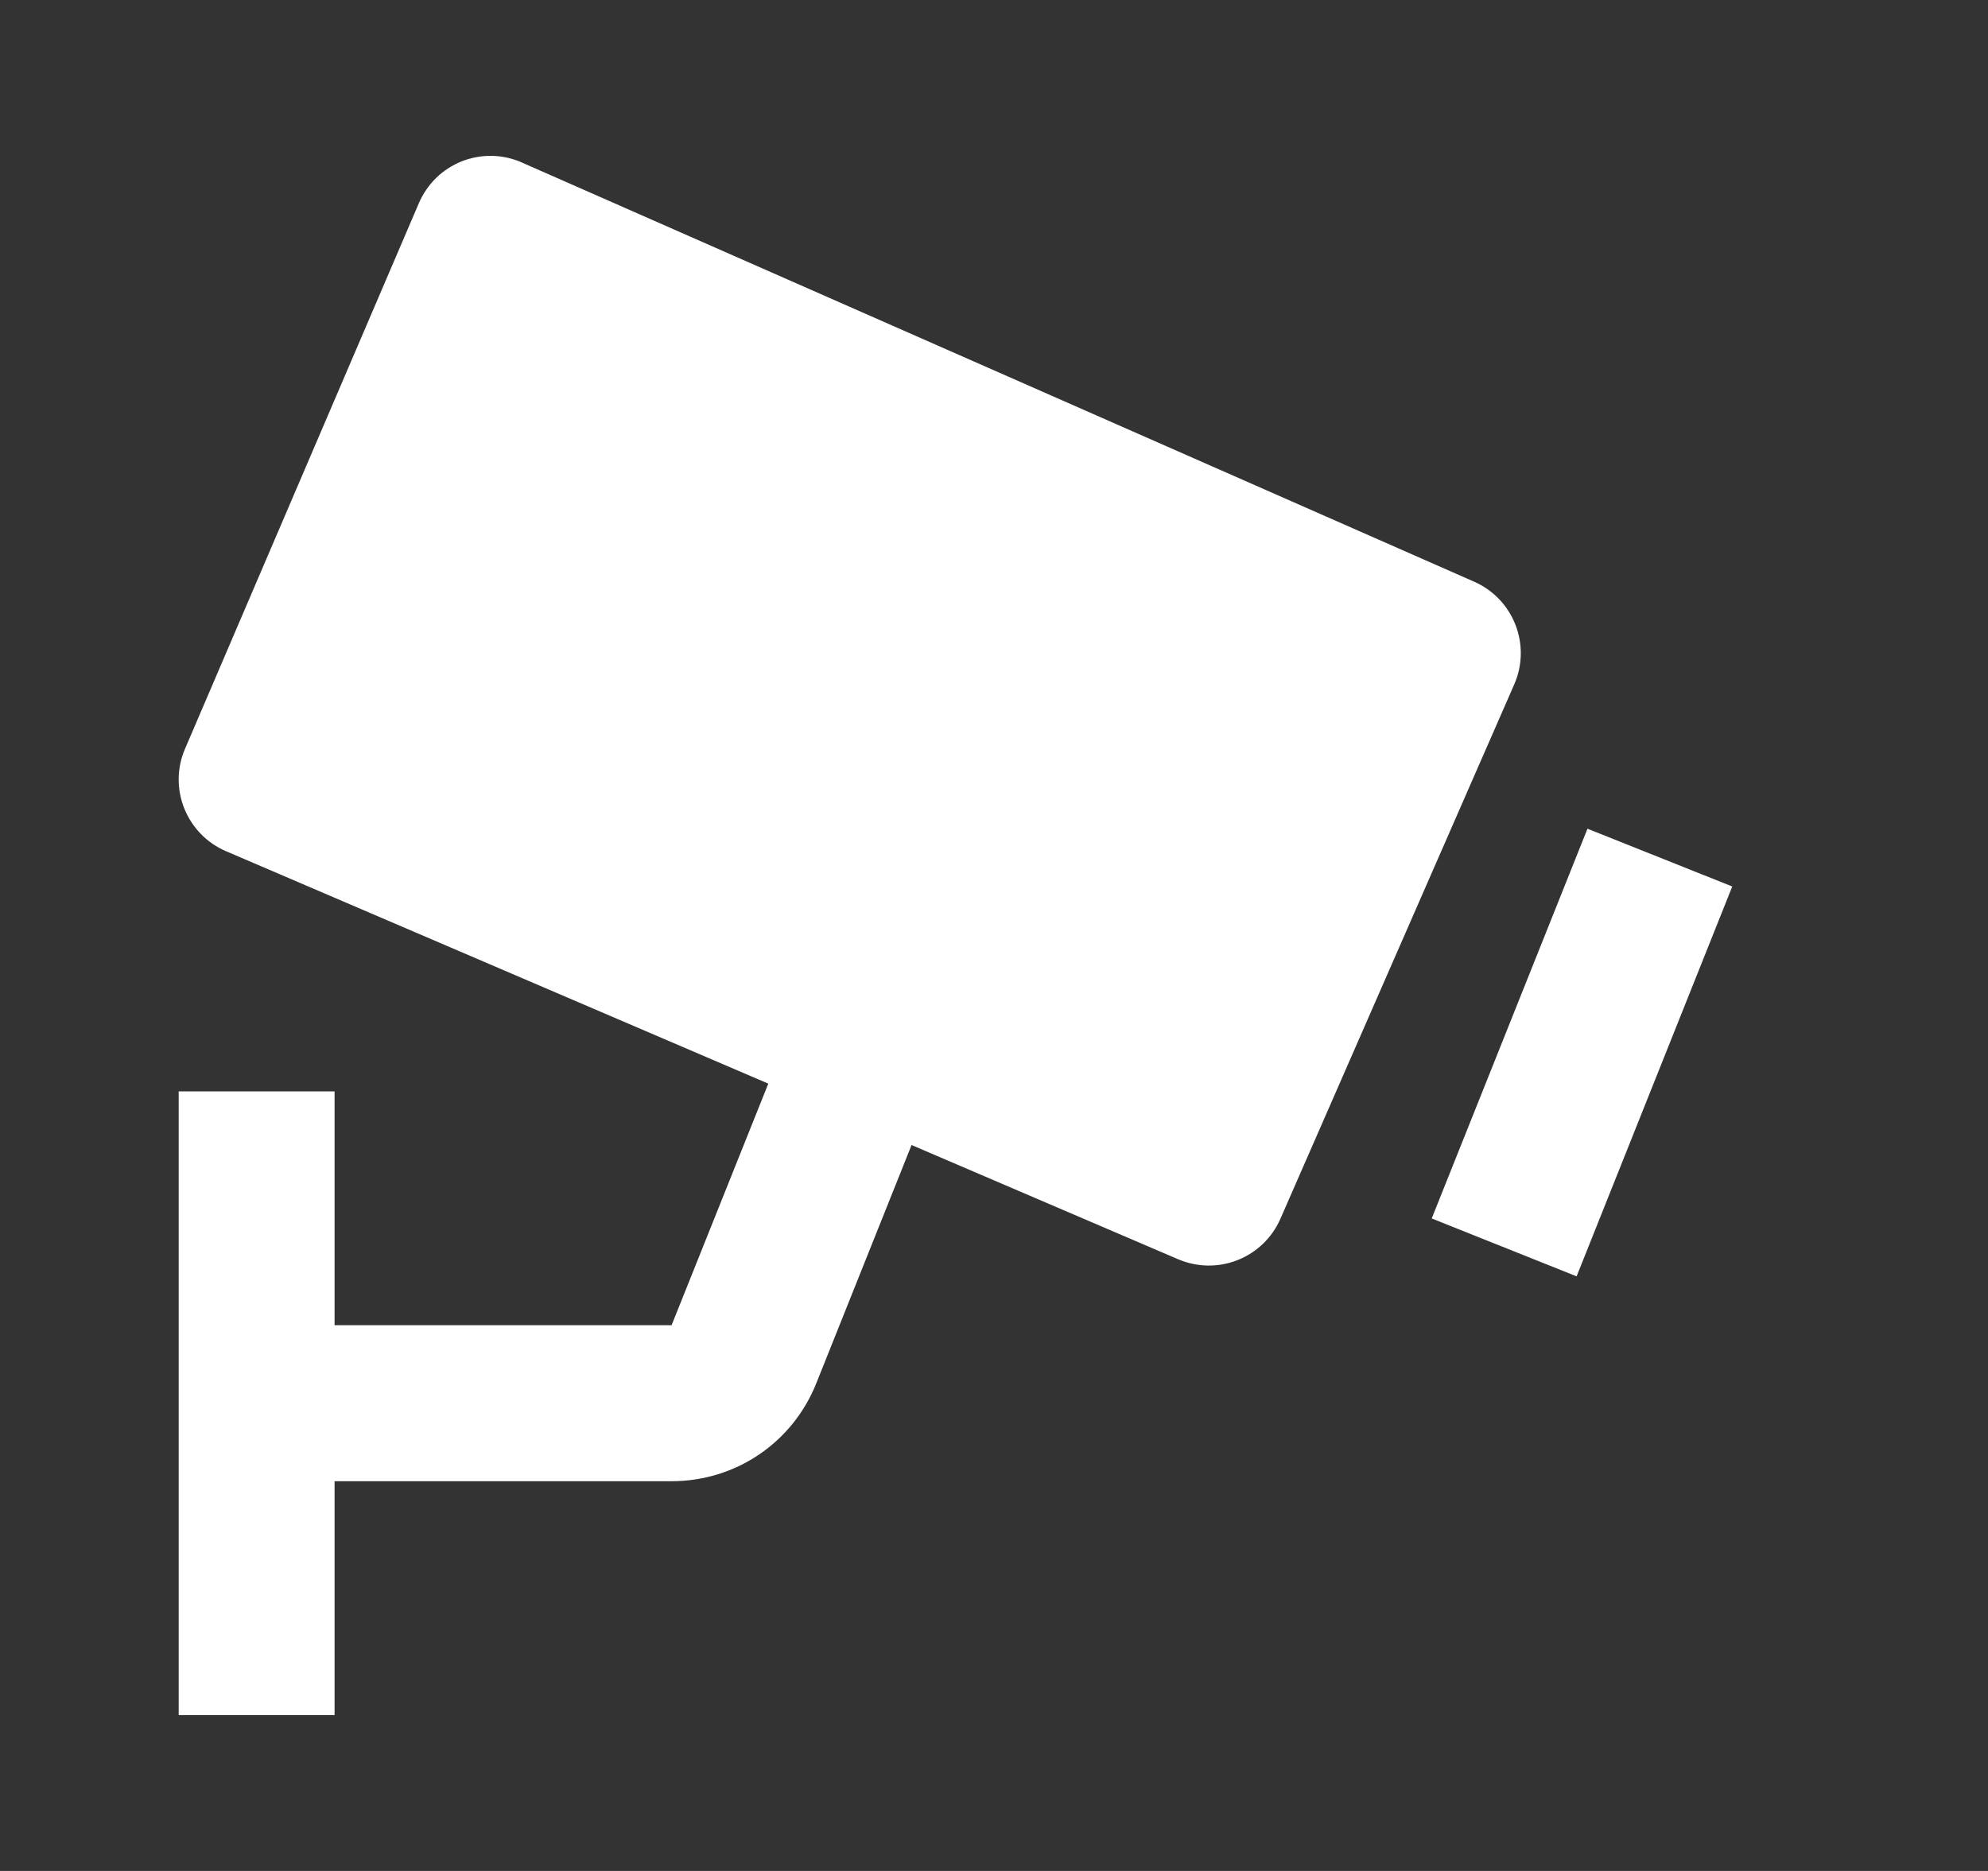 <svg width="17" height="16" viewBox="0 0 17 16" fill="none" xmlns="http://www.w3.org/2000/svg">
<rect x="0" y="0" width="17" height="16" fill="#333333" stroke="none"/>
<path d="M12.607 4.975L4.463 1.39C4.383 1.354 4.296 1.335 4.208 1.333C4.12 1.331 4.032 1.347 3.95 1.379C3.868 1.412 3.793 1.46 3.73 1.521C3.667 1.583 3.617 1.656 3.582 1.737L1.582 6.404C1.512 6.566 1.51 6.75 1.576 6.914C1.642 7.078 1.77 7.21 1.932 7.279L6.57 9.267L5.743 11.333H2.861V9.333H1.528V14.667H2.861V12.667H5.743C6.292 12.667 6.778 12.337 6.981 11.828L7.795 9.792L10.075 10.769C10.237 10.838 10.419 10.841 10.583 10.776C10.747 10.711 10.878 10.585 10.949 10.423L12.949 5.852C13.02 5.69 13.023 5.507 12.959 5.343C12.895 5.178 12.768 5.046 12.607 4.975ZM13.482 10.915L12.243 10.42L13.575 7.087L14.813 7.581L13.482 10.915Z" fill="white"/>
</svg>
